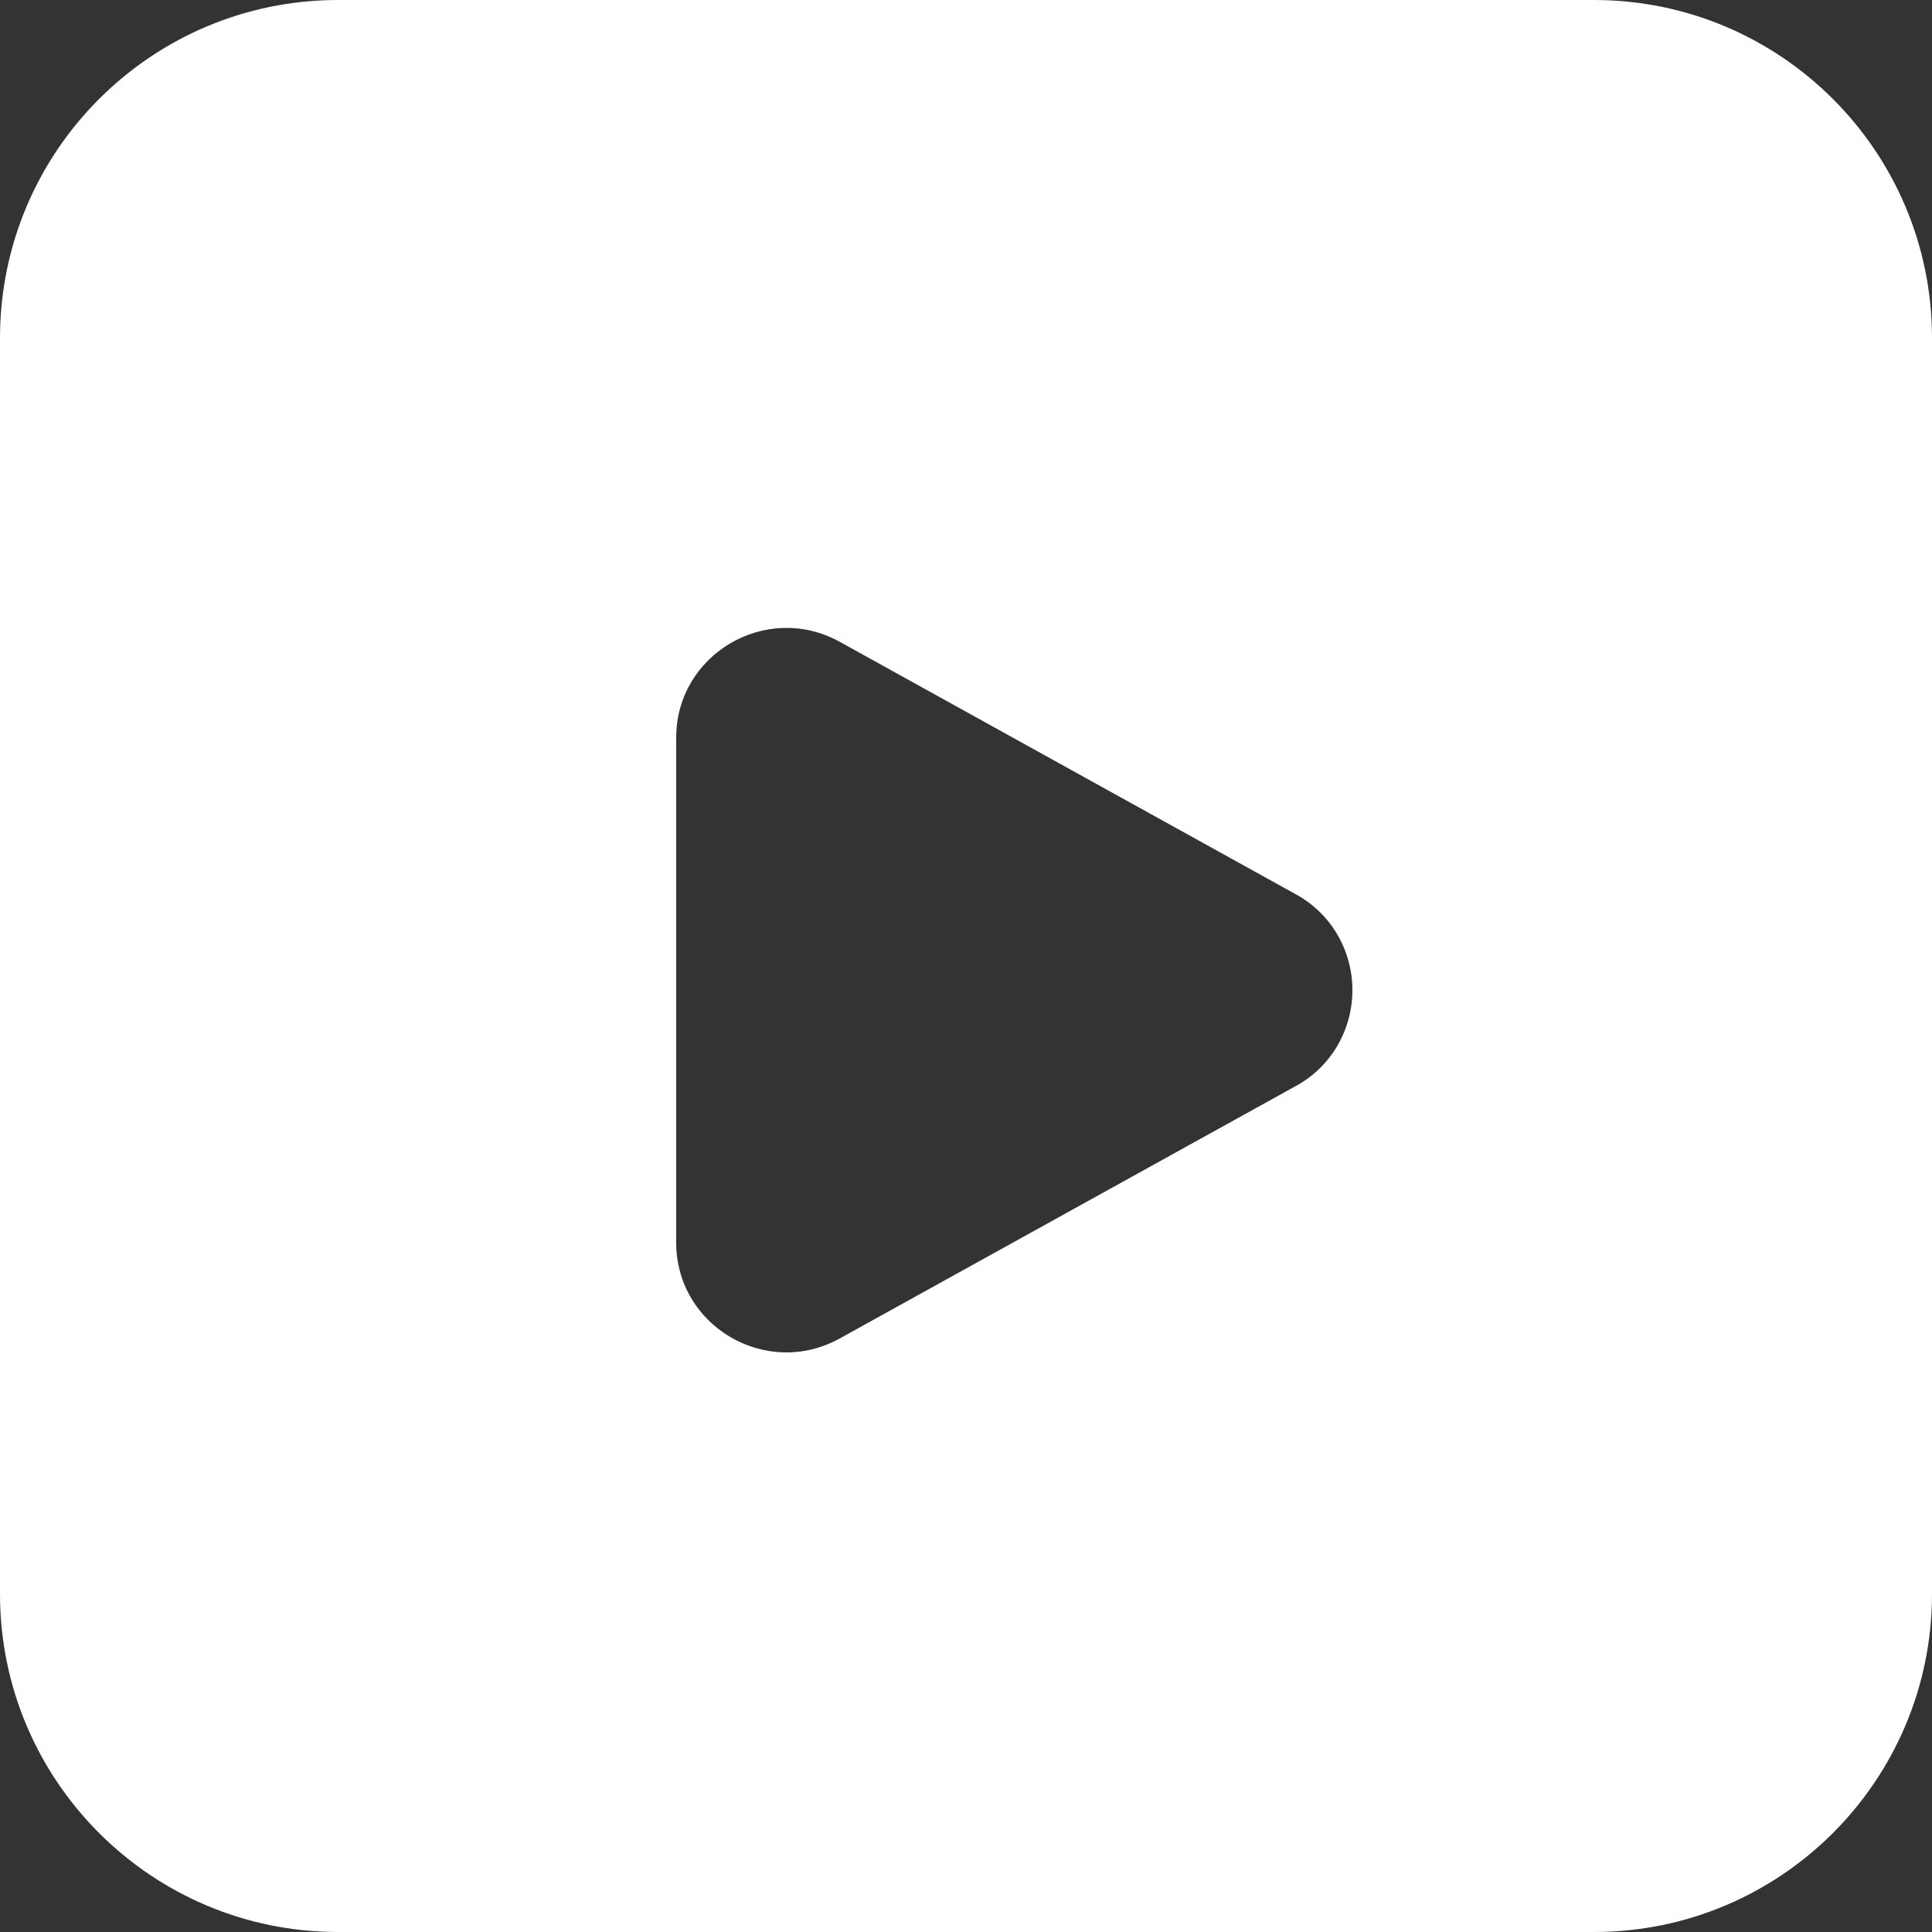 <?xml version="1.0" encoding="UTF-8"?> <svg xmlns="http://www.w3.org/2000/svg" width="40" height="40" viewBox="0 0 40 40" fill="none"><rect x="0" y="0" width="40" height="40" fill="#333333" stroke="none"/><path data-figma-bg-blur-radius="4" fill-rule="evenodd" clip-rule="evenodd" d="M7 0C3.134 0 0 3.134 0 7V33C0 36.866 3.134 40 7 40H33C36.866 40 40 36.866 40 33V7C40 3.134 36.866 0 33 0H7ZM27.685 19.342C27.478 18.993 27.182 18.707 26.828 18.515L17.388 13.289C15.867 12.448 14 13.543 14 15.275V25.726C14 27.458 15.867 28.553 17.388 27.71L26.828 22.485C27.182 22.294 27.478 22.008 27.685 21.658C27.891 21.308 28 20.908 28 20.5C28 20.092 27.891 19.692 27.685 19.342Z" fill="white"></path><defs><clipPath id="bgblur_0_91_2_clip_path"><path transform="translate(0 0)" fill-rule="evenodd" clip-rule="evenodd" d="M7 0C3.134 0 0 3.134 0 7V33C0 36.866 3.134 40 7 40H33C36.866 40 40 36.866 40 33V7C40 3.134 36.866 0 33 0H7ZM27.685 19.342C27.478 18.993 27.182 18.707 26.828 18.515L17.388 13.289C15.867 12.448 14 13.543 14 15.275V25.726C14 27.458 15.867 28.553 17.388 27.71L26.828 22.485C27.182 22.294 27.478 22.008 27.685 21.658C27.891 21.308 28 20.908 28 20.5C28 20.092 27.891 19.692 27.685 19.342Z"></path></clipPath></defs></svg> 